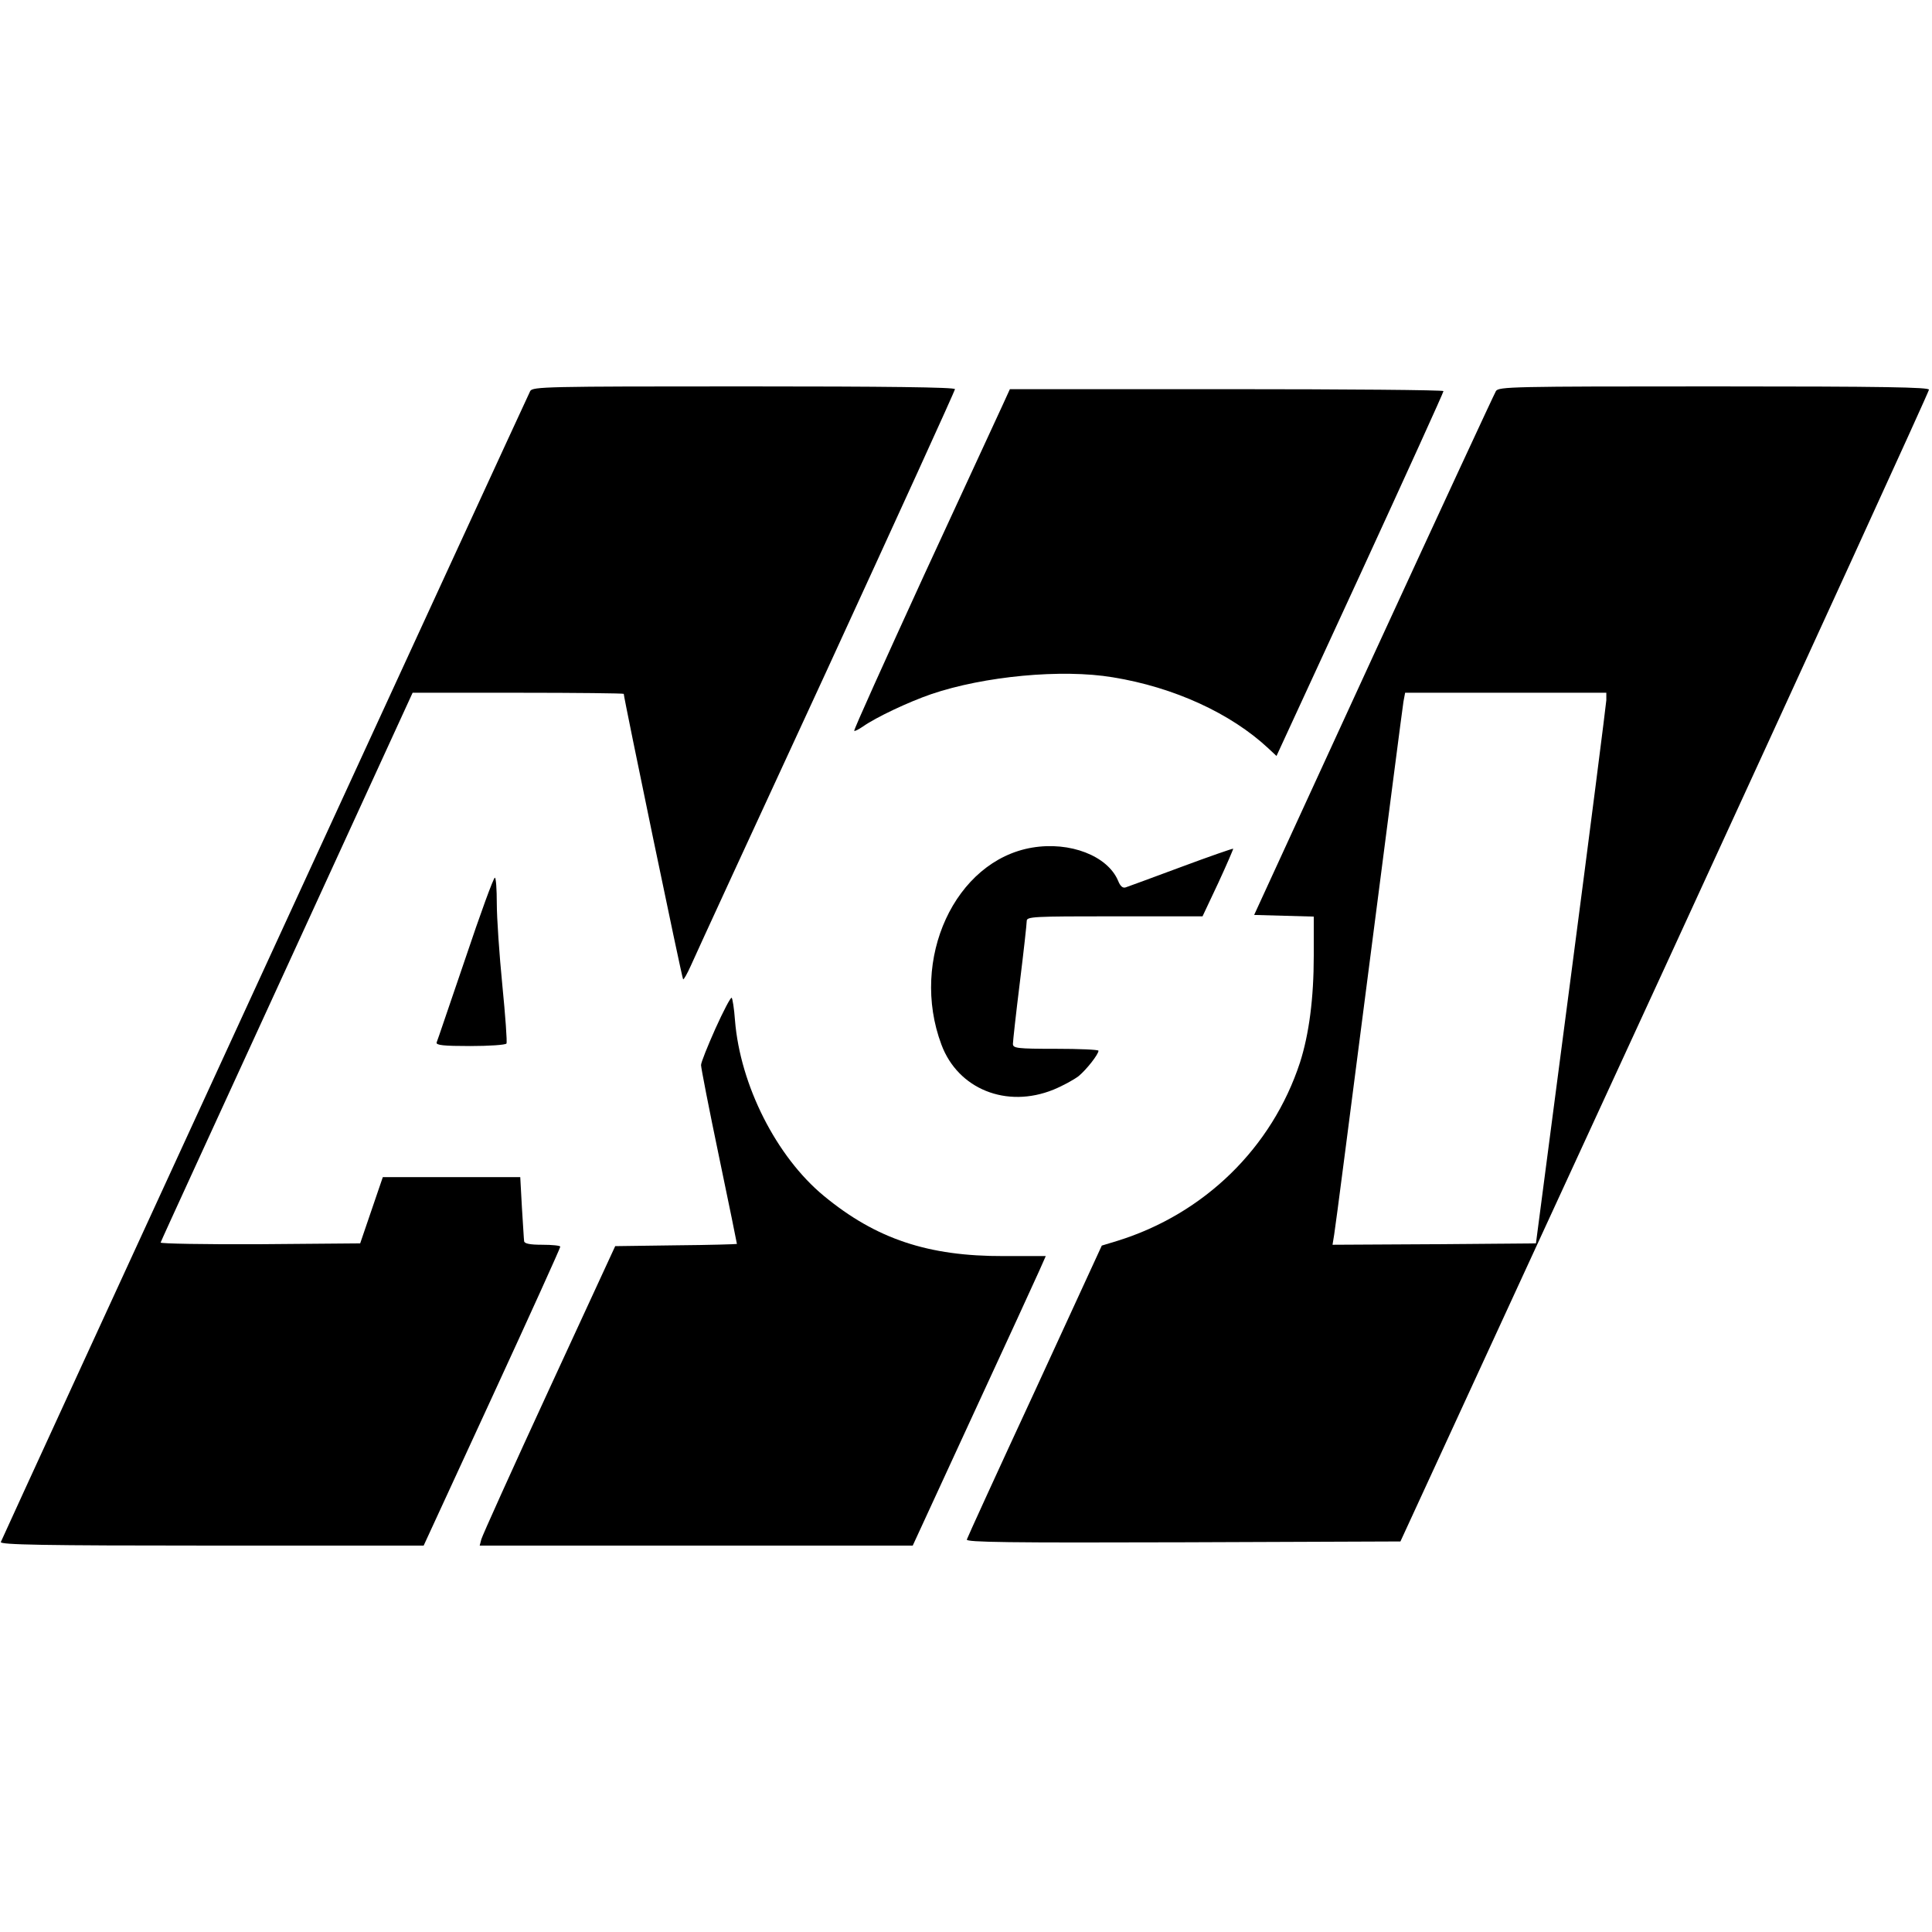 <?xml version="1.0" standalone="no"?>
<!DOCTYPE svg PUBLIC "-//W3C//DTD SVG 20010904//EN"
 "http://www.w3.org/TR/2001/REC-SVG-20010904/DTD/svg10.dtd">
<svg version="1.0" xmlns="http://www.w3.org/2000/svg"
 width="700pt" height="700pt" viewBox="0 0 700 700"
 preserveAspectRatio="xMidYMid meet">
<g transform="translate(0,700) scale(0.1,-0.1)"
fill="#000000" stroke="none">
<path d="M1921 5583 c-10 -19 -1910 -4149 -1918 -4170 -4 -10 153 -13 764 -13
l768 0 248 538 c136 295 247 540 247 545 0 4 -29 7 -65 7 -45 0 -65 4 -66 13
-1 6 -4 62 -8 122 l-6 110 -249 0 -249 0 -41 -120 -41 -120 -363 -3 c-200 -1
-362 2 -360 6 1 5 208 455 458 1000 l455 992 383 0 c210 0 382 -2 382 -4 0
-14 211 -1031 215 -1034 2 -3 15 20 28 49 13 30 234 510 491 1066 256 557 466
1017 466 1023 0 7 -252 10 -765 10 -718 0 -765 -1 -774 -17z"/>
<path d="M5420 5583 c-6 -10 -206 -441 -444 -958 l-432 -940 108 -3 108 -3 0
-142 c0 -154 -17 -284 -50 -387 -101 -308 -346 -548 -662 -646 l-56 -17 -242
-526 c-134 -289 -245 -532 -247 -539 -4 -10 154 -12 783 -10 l788 3 958 2080
c526 1144 957 2086 957 2093 1 9 -161 12 -779 12 -732 0 -780 -1 -790 -17z
m400 -1120 c-1 -16 -58 -464 -128 -998 l-127 -970 -368 -3 -369 -2 6 37 c4 21
60 457 126 968 66 512 122 945 125 963 l6 32 364 0 365 0 0 -27z"/>
<path d="M3633 5533 c-15 -32 -143 -310 -285 -617 -141 -308 -256 -562 -253
-564 2 -2 16 5 32 16 47 33 163 88 247 117 191 65 473 92 658 61 222 -36 428
-131 563 -257 l30 -28 303 657 c166 361 302 660 302 665 0 4 -353 7 -786 7
l-785 0 -26 -57z"/>
<path d="M3740 3929 c-280 -47 -445 -405 -329 -714 60 -161 236 -232 406 -163
34 14 74 36 91 49 29 24 72 79 72 92 0 4 -70 7 -155 7 -141 0 -155 2 -155 18
0 9 11 109 25 222 14 113 25 213 25 223 0 16 22 17 318 17 l319 0 57 121 c31
67 55 123 54 124 -2 1 -86 -28 -188 -66 -102 -38 -192 -71 -201 -74 -11 -4
-20 4 -28 24 -38 90 -174 143 -311 120z"/>
<path d="M1686 3527 c-55 -160 -101 -298 -104 -304 -3 -10 25 -13 121 -13 69
0 128 4 132 9 3 5 -4 101 -15 212 -11 111 -20 244 -20 295 0 52 -3 94 -7 94
-5 0 -53 -132 -107 -293z"/>
<path d="M2592 3273 c-28 -63 -52 -122 -52 -132 0 -10 29 -159 65 -331 36
-172 65 -315 65 -317 0 -1 -99 -4 -220 -5 l-221 -3 -240 -520 c-132 -286 -242
-530 -245 -542 l-6 -23 785 0 784 0 218 473 c120 259 228 495 241 524 l23 52
-152 0 c-274 -1 -463 62 -652 218 -172 142 -303 401 -322 636 -3 43 -9 79 -12
82 -4 2 -30 -48 -59 -112z"/>
</g>
</svg>
